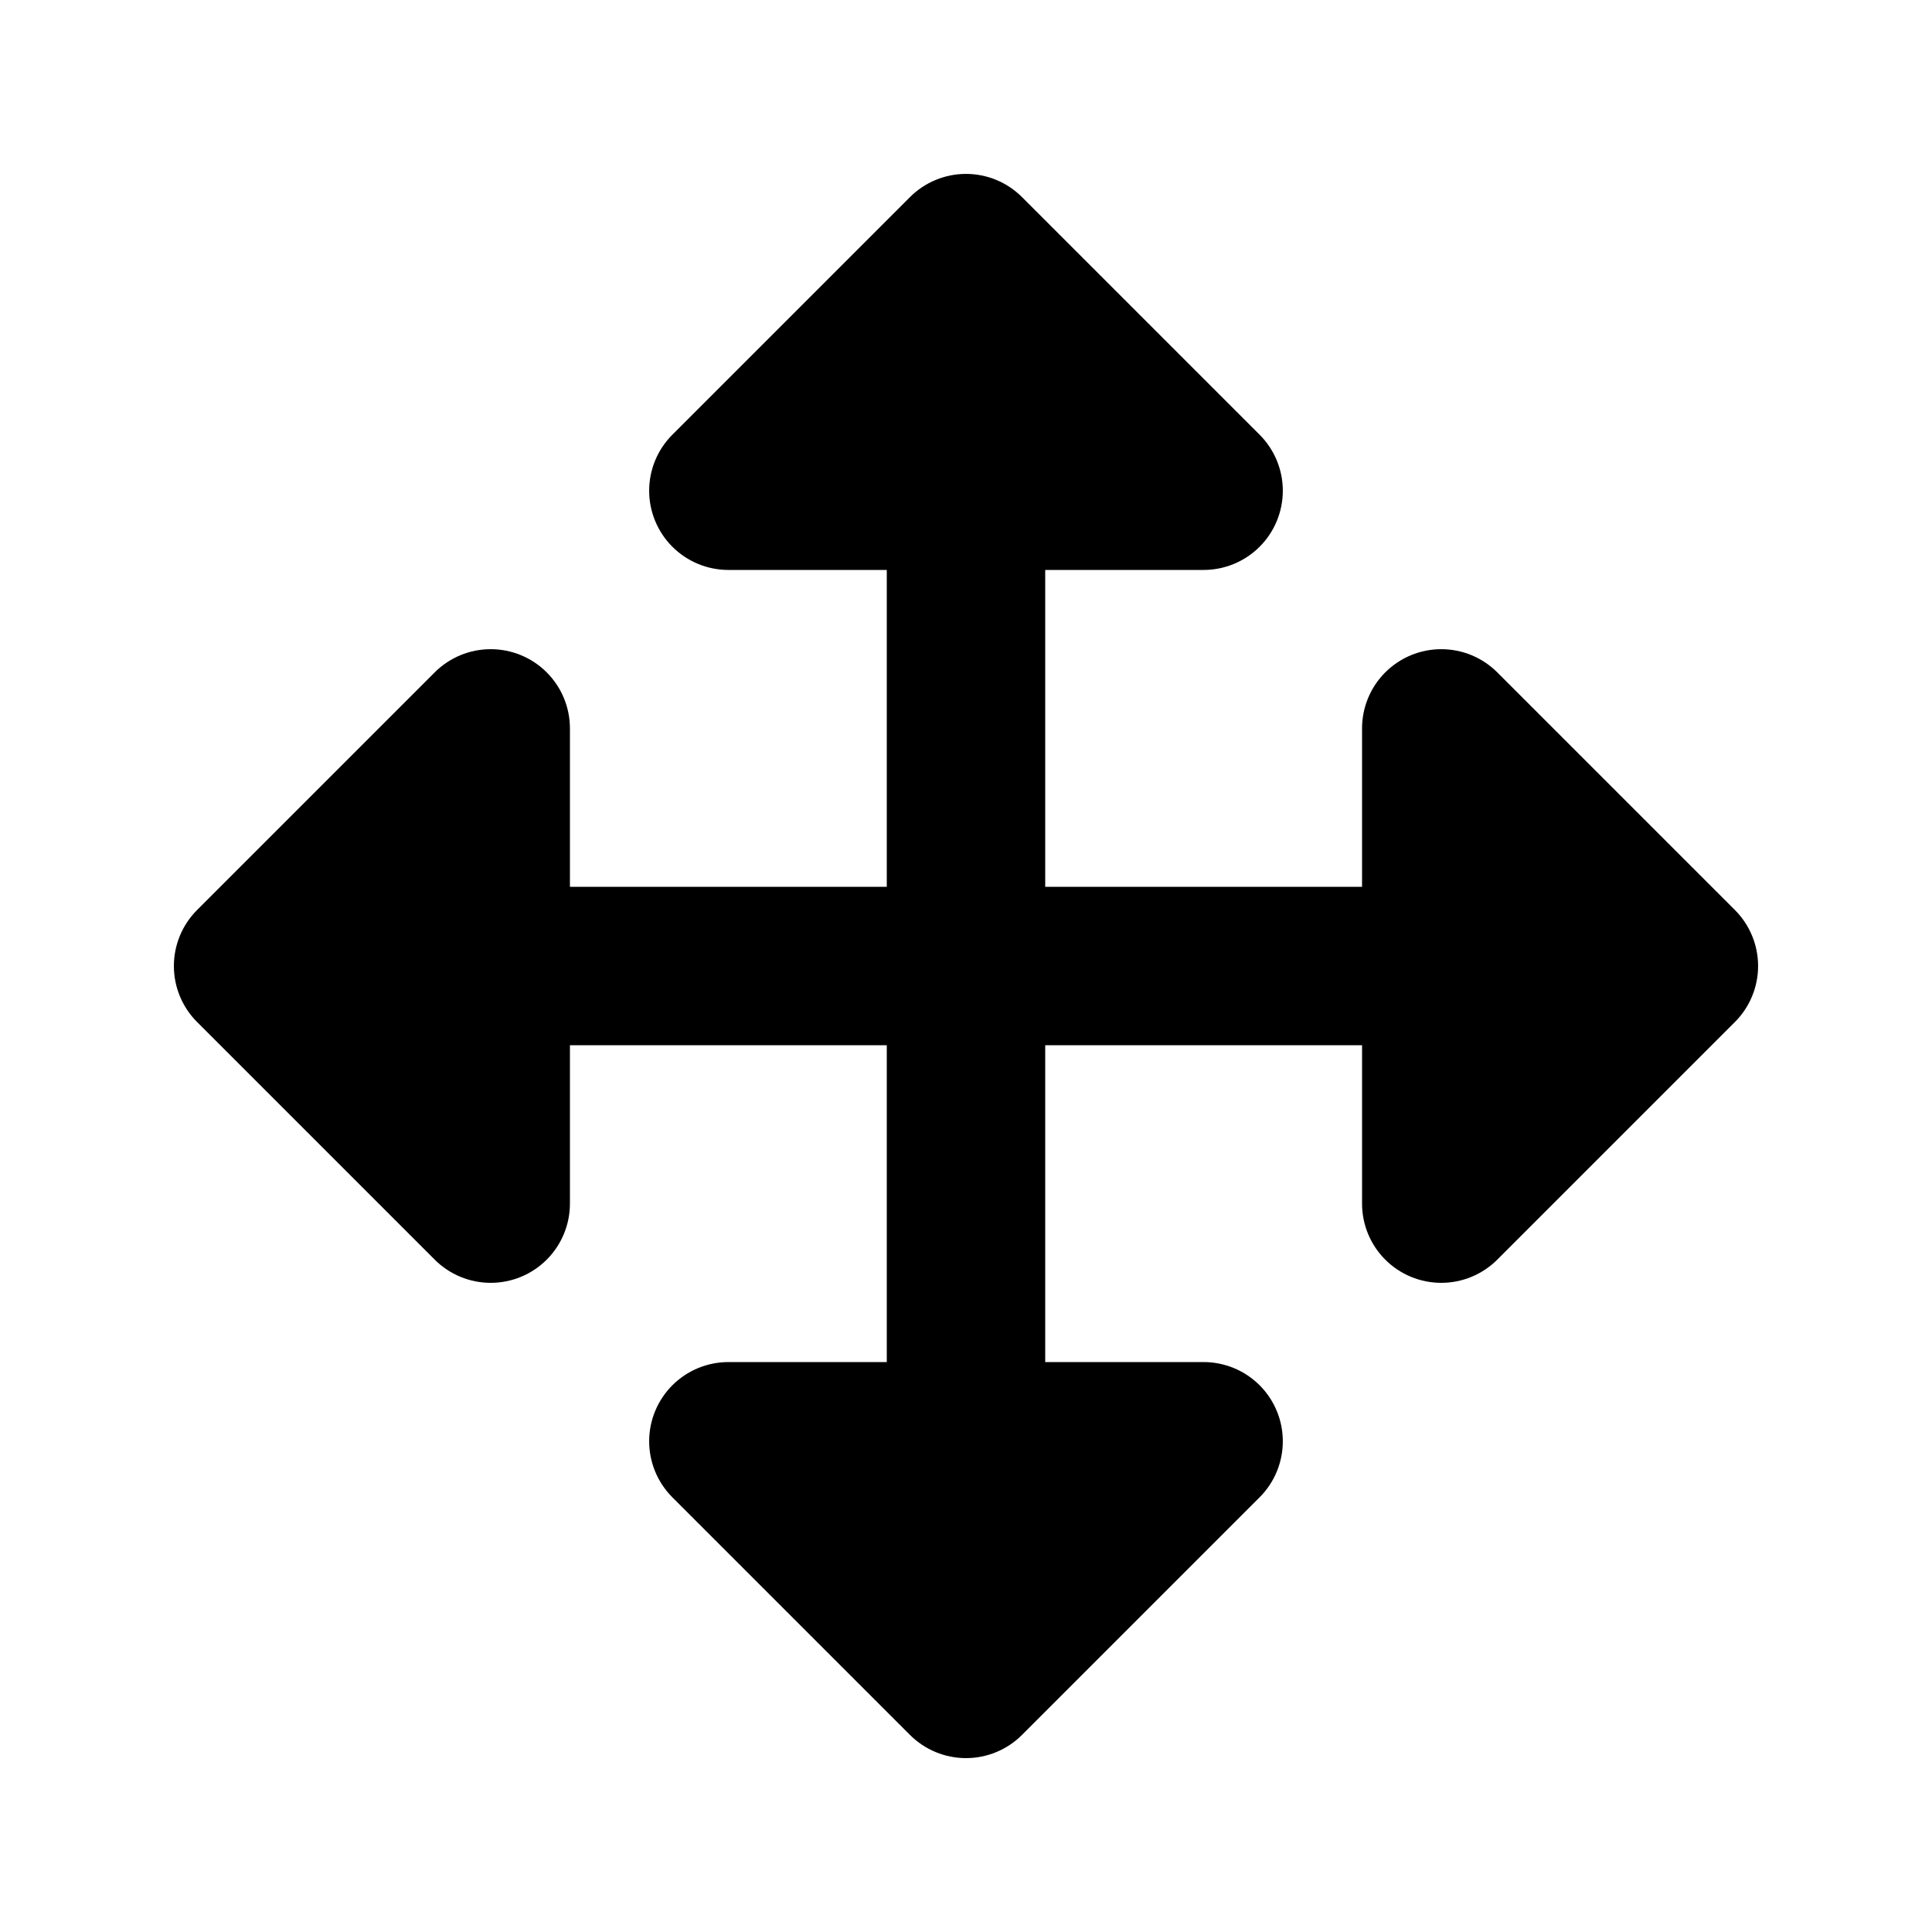<?xml version="1.0" encoding="UTF-8"?>
<!-- Uploaded to: ICON Repo, www.svgrepo.com, Generator: ICON Repo Mixer Tools -->
<svg fill="#000000" width="800px" height="800px" version="1.1" viewBox="144 144 512 512" xmlns="http://www.w3.org/2000/svg">
 <path d="m603.77 385.16-62.977-62.977c-3.938-3.934-9.277-6.144-14.844-6.144-5.566 0-10.902 2.211-14.84 6.148-3.938 3.934-6.148 9.273-6.152 14.84v41.984h-83.965v-83.969h41.984c5.566-0.004 10.902-2.215 14.84-6.152 3.934-3.934 6.144-9.273 6.144-14.84s-2.211-10.906-6.144-14.844l-62.977-62.977v0.004c-3.938-3.938-9.273-6.148-14.84-6.148s-10.906 2.211-14.844 6.148l-62.977 62.977v-0.004c-3.934 3.938-6.144 9.277-6.144 14.844s2.211 10.906 6.148 14.84c3.934 3.938 9.273 6.148 14.84 6.152h41.984v83.969h-83.969v-41.984c-0.004-5.566-2.215-10.906-6.152-14.84-3.934-3.938-9.273-6.148-14.84-6.148s-10.906 2.211-14.844 6.144l-62.977 62.977h0.004c-3.938 3.938-6.148 9.277-6.148 14.844s2.211 10.902 6.148 14.84l62.977 62.977h-0.004c3.938 3.934 9.277 6.144 14.844 6.144s10.906-2.211 14.84-6.144c3.938-3.938 6.148-9.273 6.152-14.84v-41.984h83.969v83.969l-41.984-0.004c-5.566 0.004-10.906 2.215-14.84 6.152-3.938 3.938-6.148 9.273-6.148 14.84 0 5.566 2.211 10.906 6.144 14.844l62.977 62.977c3.938 3.934 9.277 6.144 14.844 6.144s10.902-2.211 14.84-6.144l62.977-62.977c3.934-3.938 6.144-9.277 6.144-14.844 0-5.566-2.211-10.902-6.144-14.84-3.938-3.938-9.273-6.148-14.84-6.152h-41.984v-83.965h83.969v41.984h-0.004c0.004 5.566 2.215 10.902 6.152 14.84 3.938 3.934 9.273 6.144 14.84 6.144 5.566 0 10.906-2.211 14.844-6.144l62.977-62.977c3.934-3.938 6.144-9.273 6.144-14.84s-2.211-10.906-6.144-14.844z"/>
</svg>